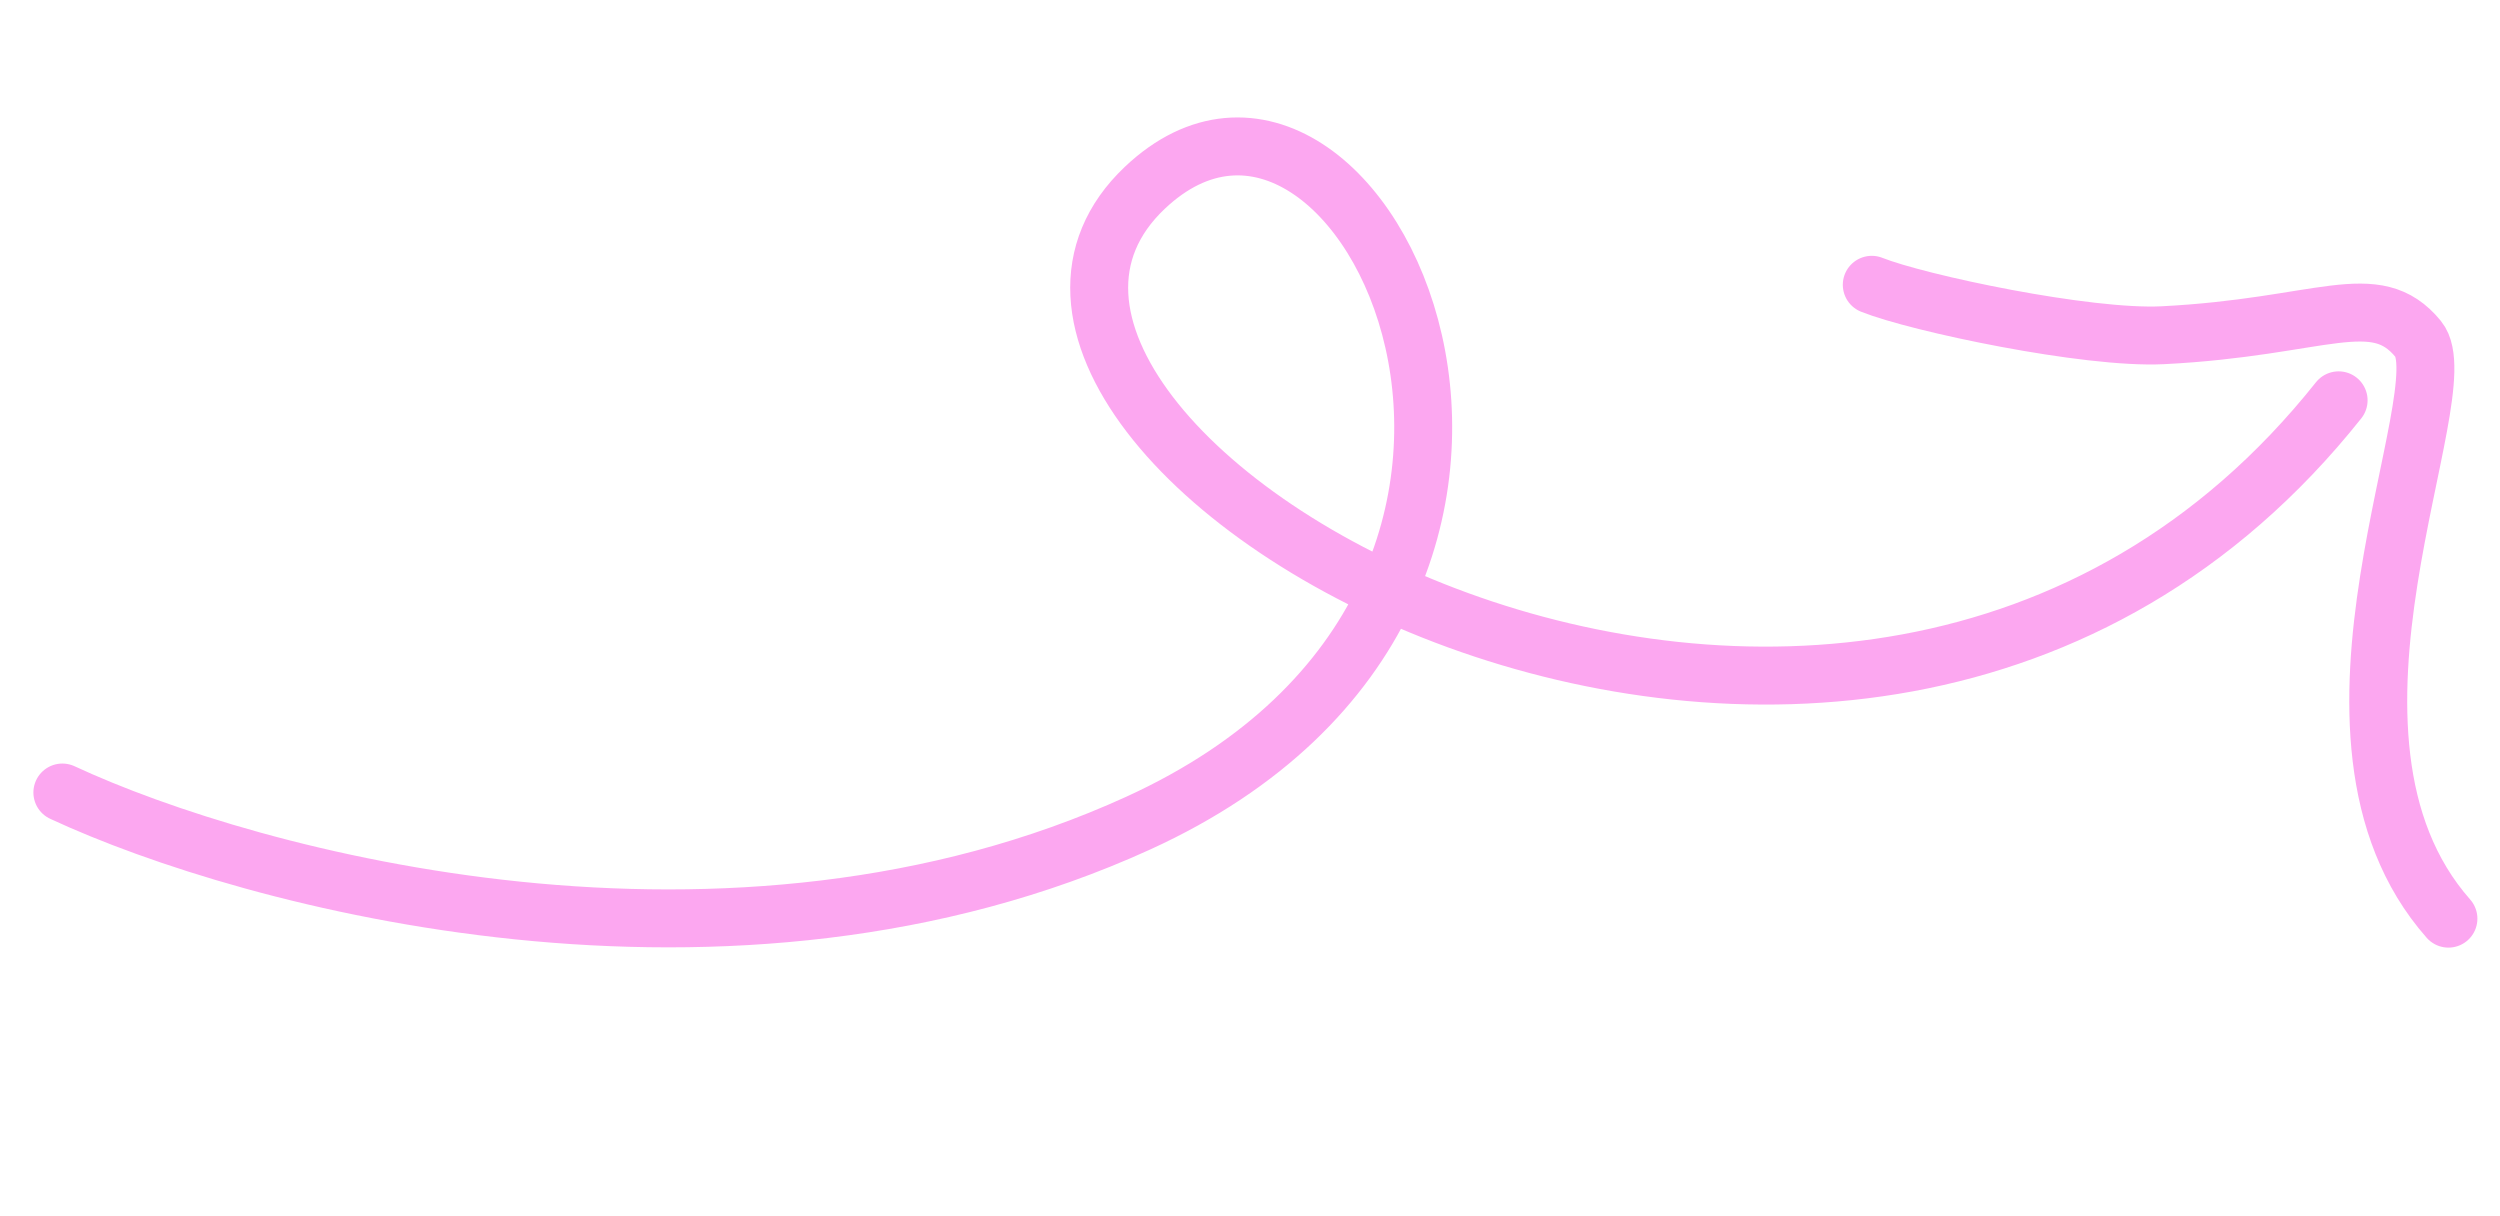 <svg width="148" height="72" viewBox="0 0 148 72" fill="none" xmlns="http://www.w3.org/2000/svg">
<path d="M3.692 46.917C14.859 52.113 43.231 59.75 67.383 48.729C97.573 34.952 80.549 -0.988 67.77 11.121C51.977 26.085 109.426 60.207 138.446 23.699" stroke="#FCA7F0" stroke-width="3.43" stroke-linecap="round"/>
<path d="M110.809 16.86C113.538 17.951 123.564 20.07 128.026 19.846C137.463 19.374 140.607 16.948 143.164 20.075C145.722 23.203 135.36 43.519 144.947 54.384" stroke="#FCA7F0" stroke-width="3.43" stroke-linecap="round"/>
</svg>
